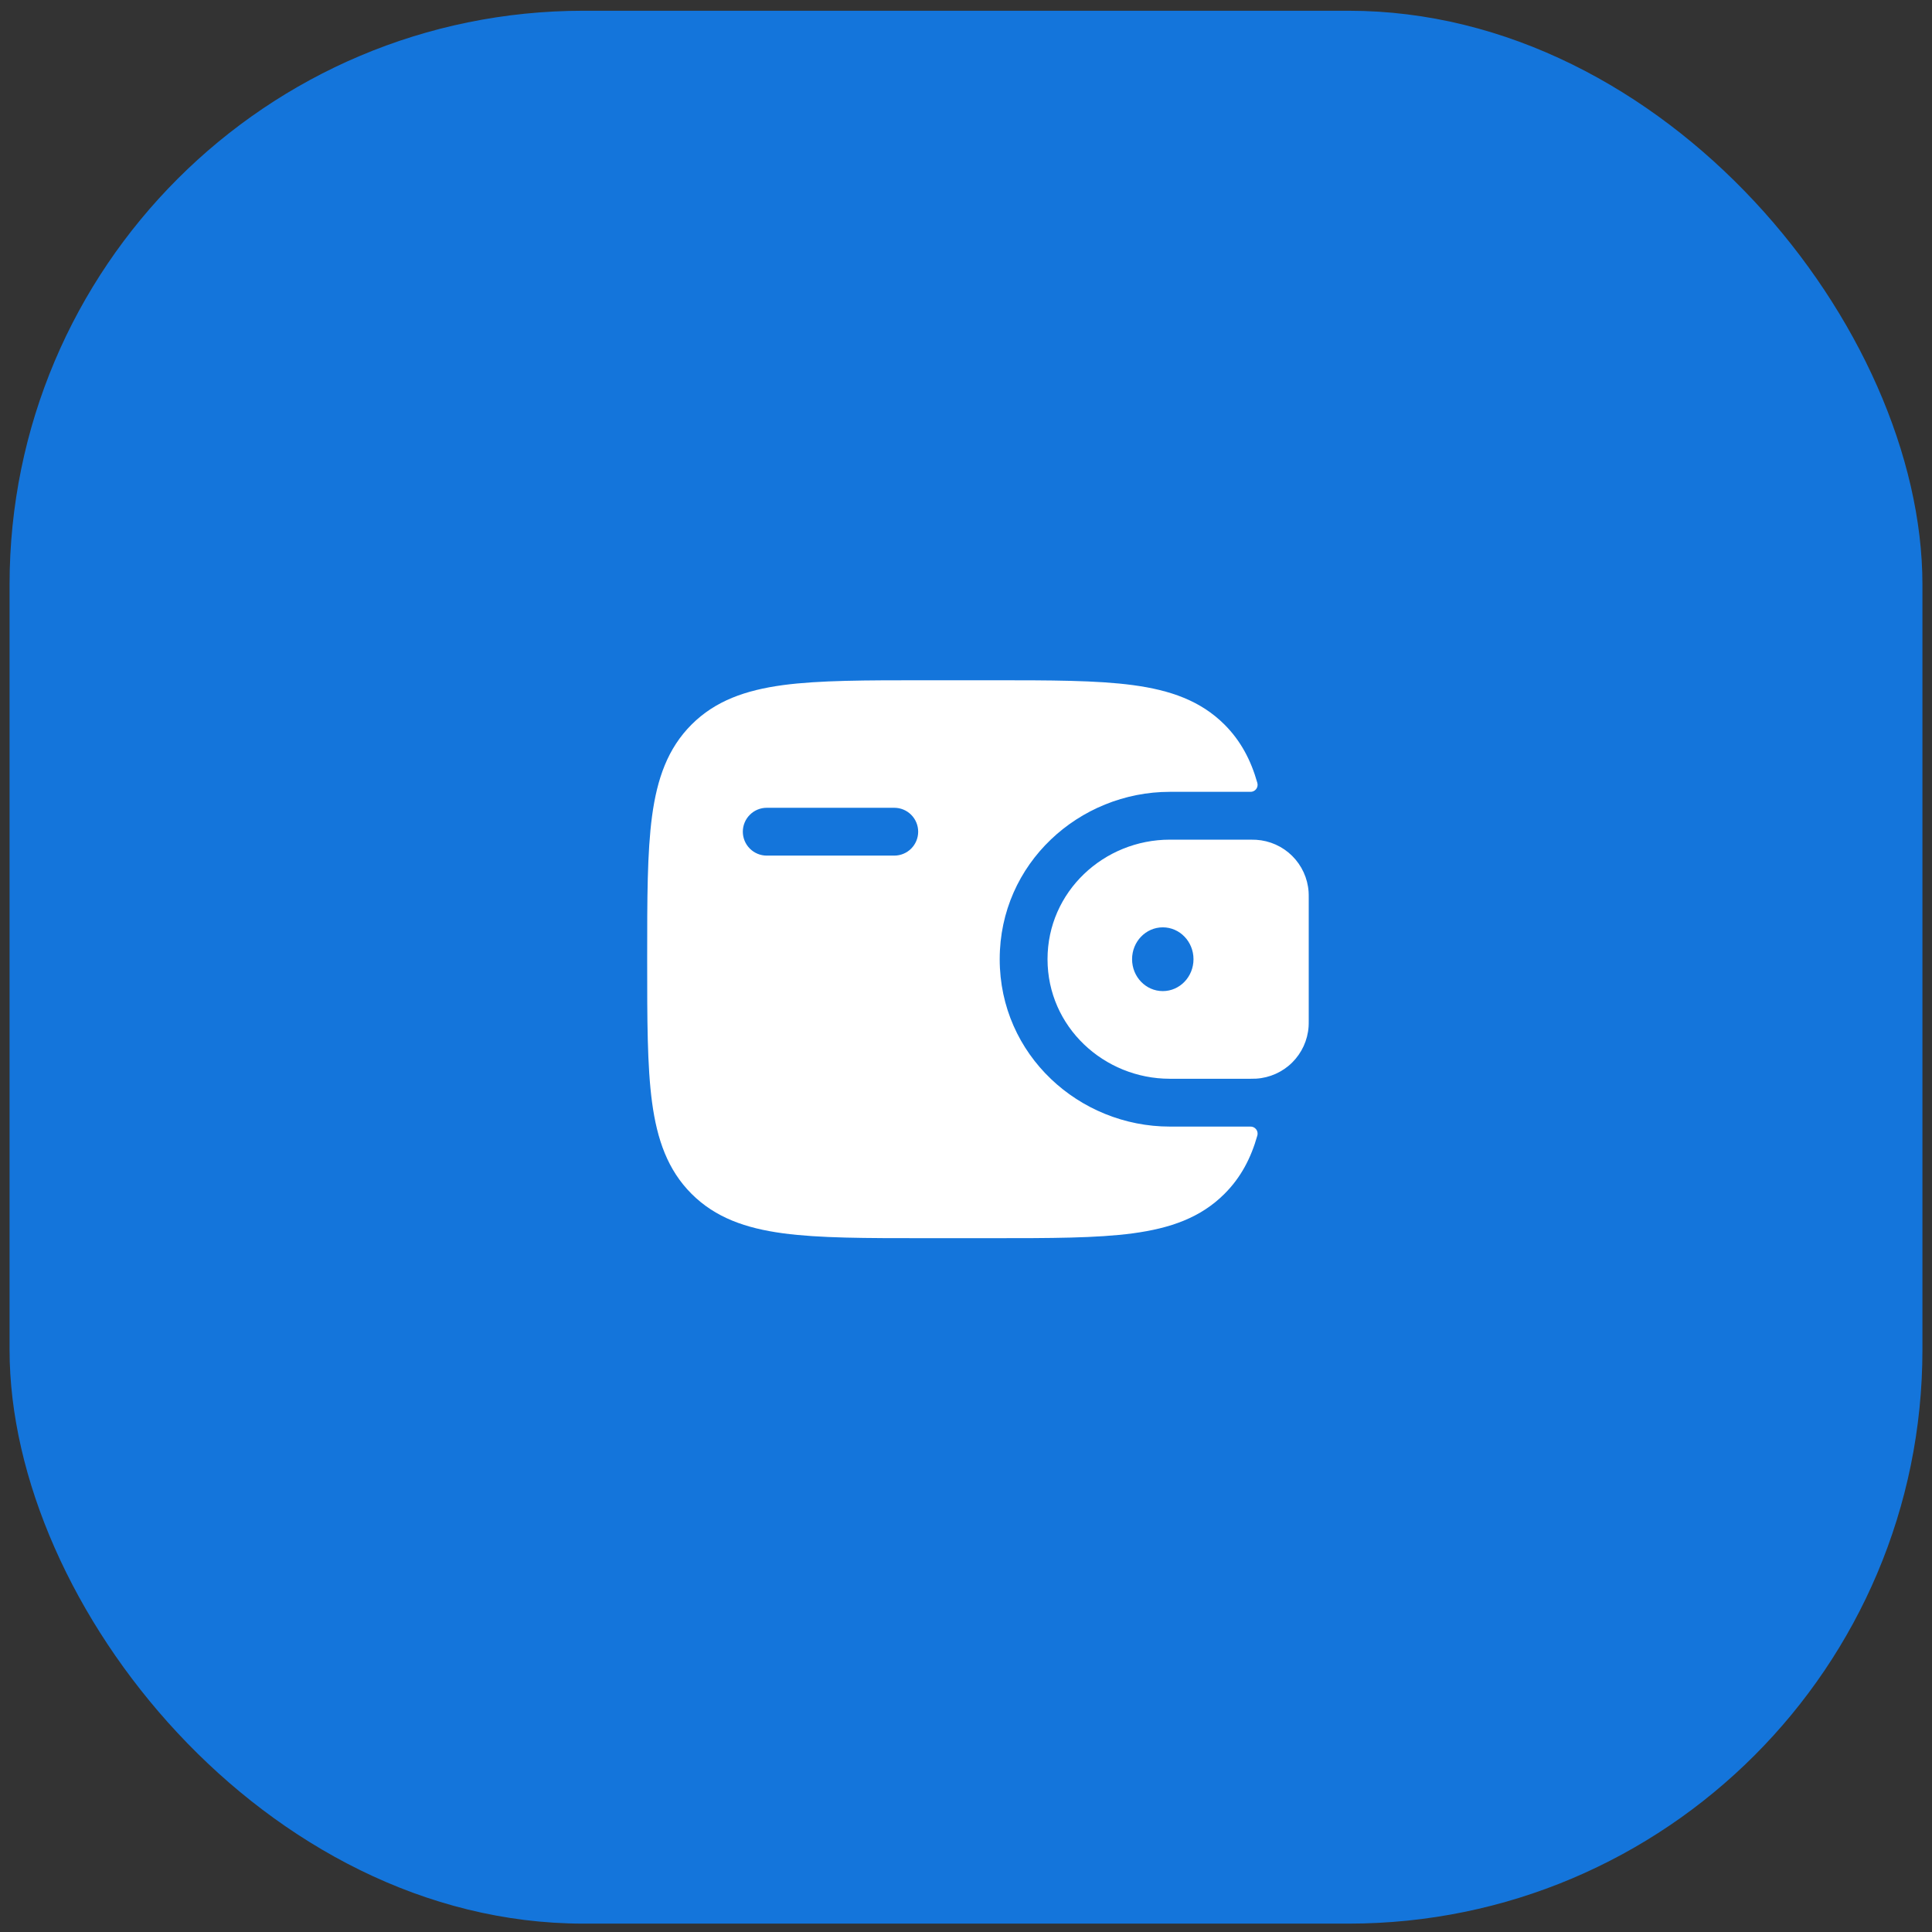 <svg width="101" height="101" viewBox="0 0 101 101" fill="none" xmlns="http://www.w3.org/2000/svg">
<rect x="0" y="0" width="101" height="101" fill="#333333" stroke="none"/>
<rect x="0.5" y="0.562" width="100" height="100" rx="30" fill="#1475DB"/>
<path fill-rule="evenodd" clip-rule="evenodd" d="M65.667 43.902C65.572 43.896 65.472 43.894 65.365 43.895H61.157C57.71 43.895 54.762 46.609 54.762 50.145C54.762 53.682 57.712 56.395 61.157 56.395H65.365C65.472 56.396 65.573 56.394 65.668 56.389C66.377 56.346 67.046 56.047 67.55 55.548C68.054 55.049 68.36 54.383 68.41 53.675C68.417 53.575 68.417 53.467 68.417 53.367V46.924C68.417 46.824 68.417 46.715 68.41 46.615C68.36 45.907 68.054 45.242 67.55 44.743C67.046 44.243 66.375 43.945 65.667 43.902ZM60.788 51.812C61.675 51.812 62.393 51.065 62.393 50.145C62.393 49.225 61.675 48.479 60.788 48.479C59.9 48.479 59.182 49.225 59.182 50.145C59.182 51.065 59.9 51.812 60.788 51.812Z" fill="white"/>
<path fill-rule="evenodd" clip-rule="evenodd" d="M65.363 58.895C65.421 58.893 65.478 58.904 65.531 58.928C65.583 58.952 65.629 58.988 65.665 59.033C65.701 59.079 65.726 59.132 65.737 59.188C65.749 59.245 65.747 59.303 65.732 59.359C65.398 60.545 64.867 61.559 64.015 62.409C62.767 63.659 61.185 64.21 59.232 64.474C57.332 64.729 54.907 64.729 51.843 64.729H48.323C45.26 64.729 42.833 64.729 40.935 64.474C38.982 64.21 37.4 63.657 36.152 62.41C34.905 61.162 34.352 59.58 34.088 57.627C33.833 55.727 33.833 53.302 33.833 50.239V50.052C33.833 46.989 33.833 44.562 34.088 42.662C34.352 40.709 34.905 39.127 36.152 37.879C37.4 36.632 38.982 36.079 40.935 35.815C42.835 35.562 45.26 35.562 48.323 35.562H51.843C54.907 35.562 57.333 35.562 59.232 35.817C61.185 36.08 62.767 36.634 64.015 37.88C64.867 38.734 65.398 39.745 65.732 40.932C65.747 40.988 65.749 41.046 65.737 41.102C65.726 41.159 65.701 41.212 65.665 41.257C65.629 41.302 65.583 41.338 65.531 41.362C65.478 41.386 65.421 41.398 65.363 41.395H61.157C56.428 41.395 52.262 45.129 52.262 50.145C52.262 55.162 56.428 58.895 61.157 58.895H65.363ZM40.083 42.229C39.752 42.229 39.434 42.36 39.2 42.595C38.965 42.829 38.833 43.147 38.833 43.479C38.833 43.81 38.965 44.128 39.2 44.363C39.434 44.597 39.752 44.729 40.083 44.729H46.75C47.082 44.729 47.4 44.597 47.634 44.363C47.868 44.128 48 43.81 48 43.479C48 43.147 47.868 42.829 47.634 42.595C47.4 42.36 47.082 42.229 46.75 42.229H40.083Z" fill="white"/>
</svg>
